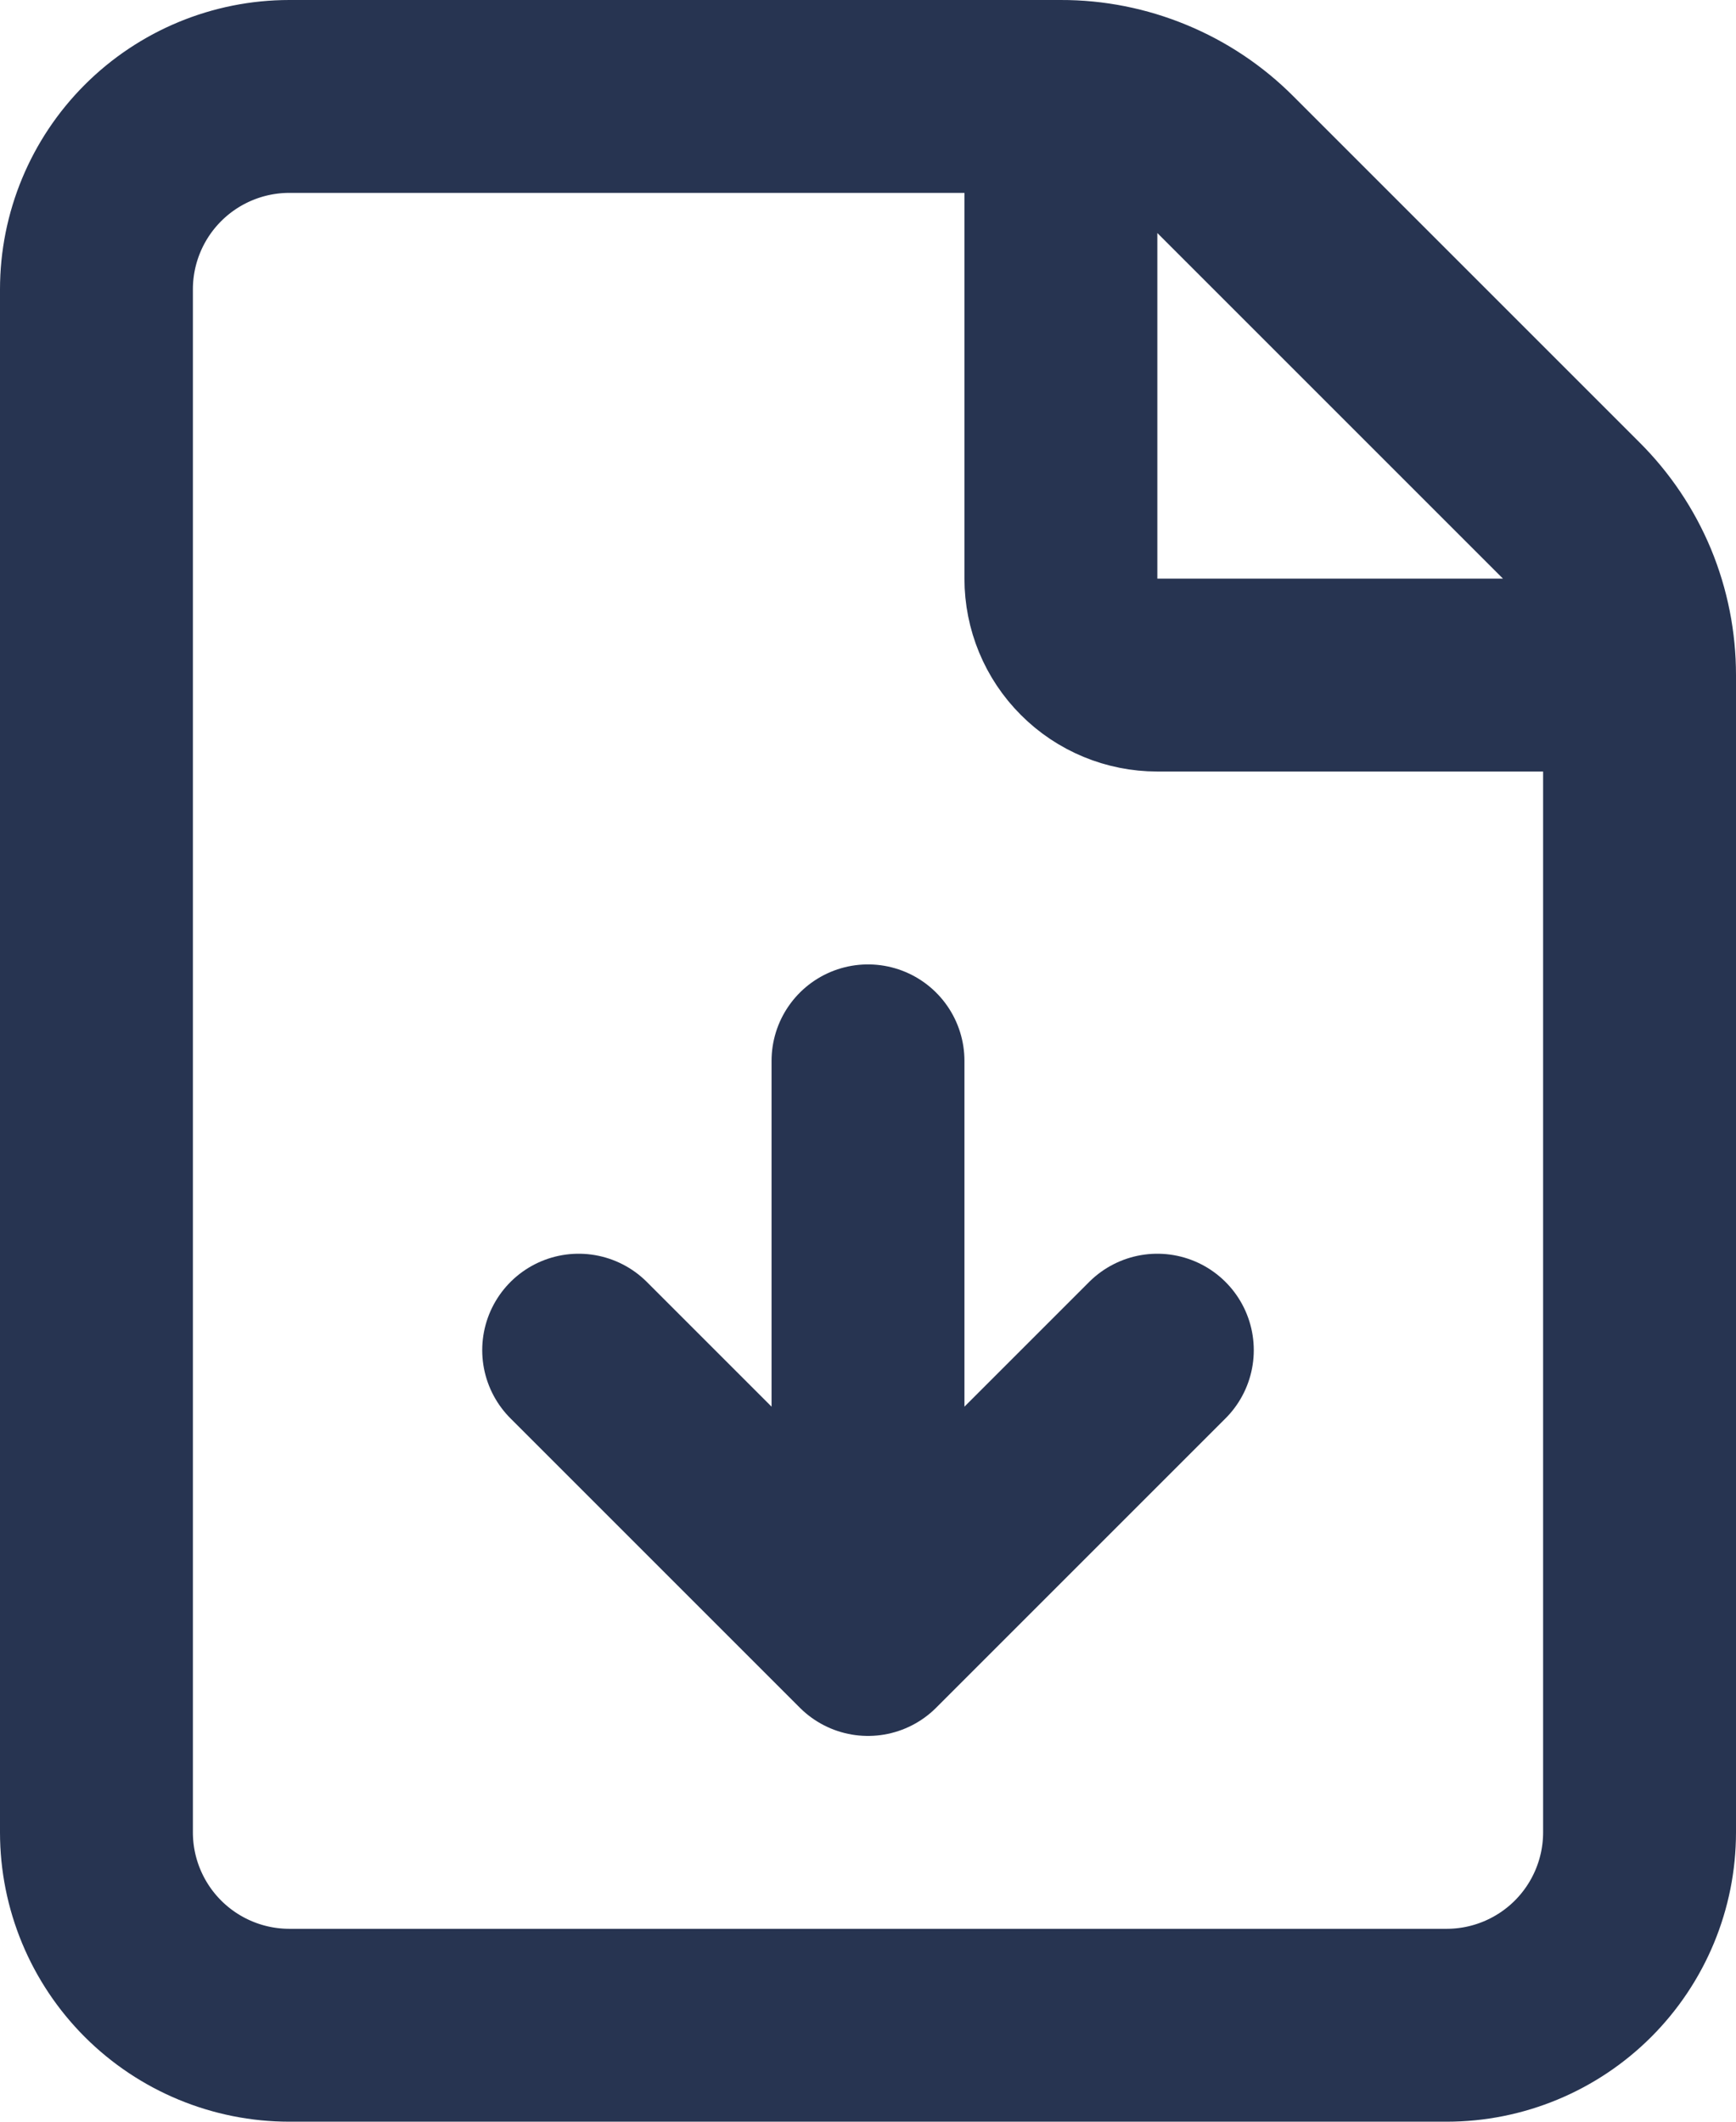 <?xml version="1.0" encoding="utf-8"?>
<svg xmlns="http://www.w3.org/2000/svg" fill="none" height="100%" overflow="visible" preserveAspectRatio="none" style="display: block;" viewBox="0 0 18 22" width="100%">
<path d="M11 1H3C2.47 1 1.961 1.211 1.586 1.586C1.211 1.961 1 2.47 1 3V19C1 19.53 1.211 20.039 1.586 20.414C1.961 20.789 2.47 21 3 21H15C15.53 21 16.039 20.789 16.414 20.414C16.789 20.039 17 19.53 17 19V7M11 1C11.317 0.999 11.63 1.062 11.922 1.183C12.215 1.304 12.481 1.482 12.704 1.706L16.292 5.294C16.517 5.518 16.695 5.783 16.817 6.076C16.938 6.369 17 6.683 17 7M11 1V6C11 6.265 11.105 6.52 11.293 6.707C11.48 6.895 11.735 7 12 7L17 7M9 17V11M9 17L6 14M9 17L12 14" id="Vector" stroke="#273451" stroke-linecap="round" stroke-linejoin="round" stroke-width="2"/>
</svg>